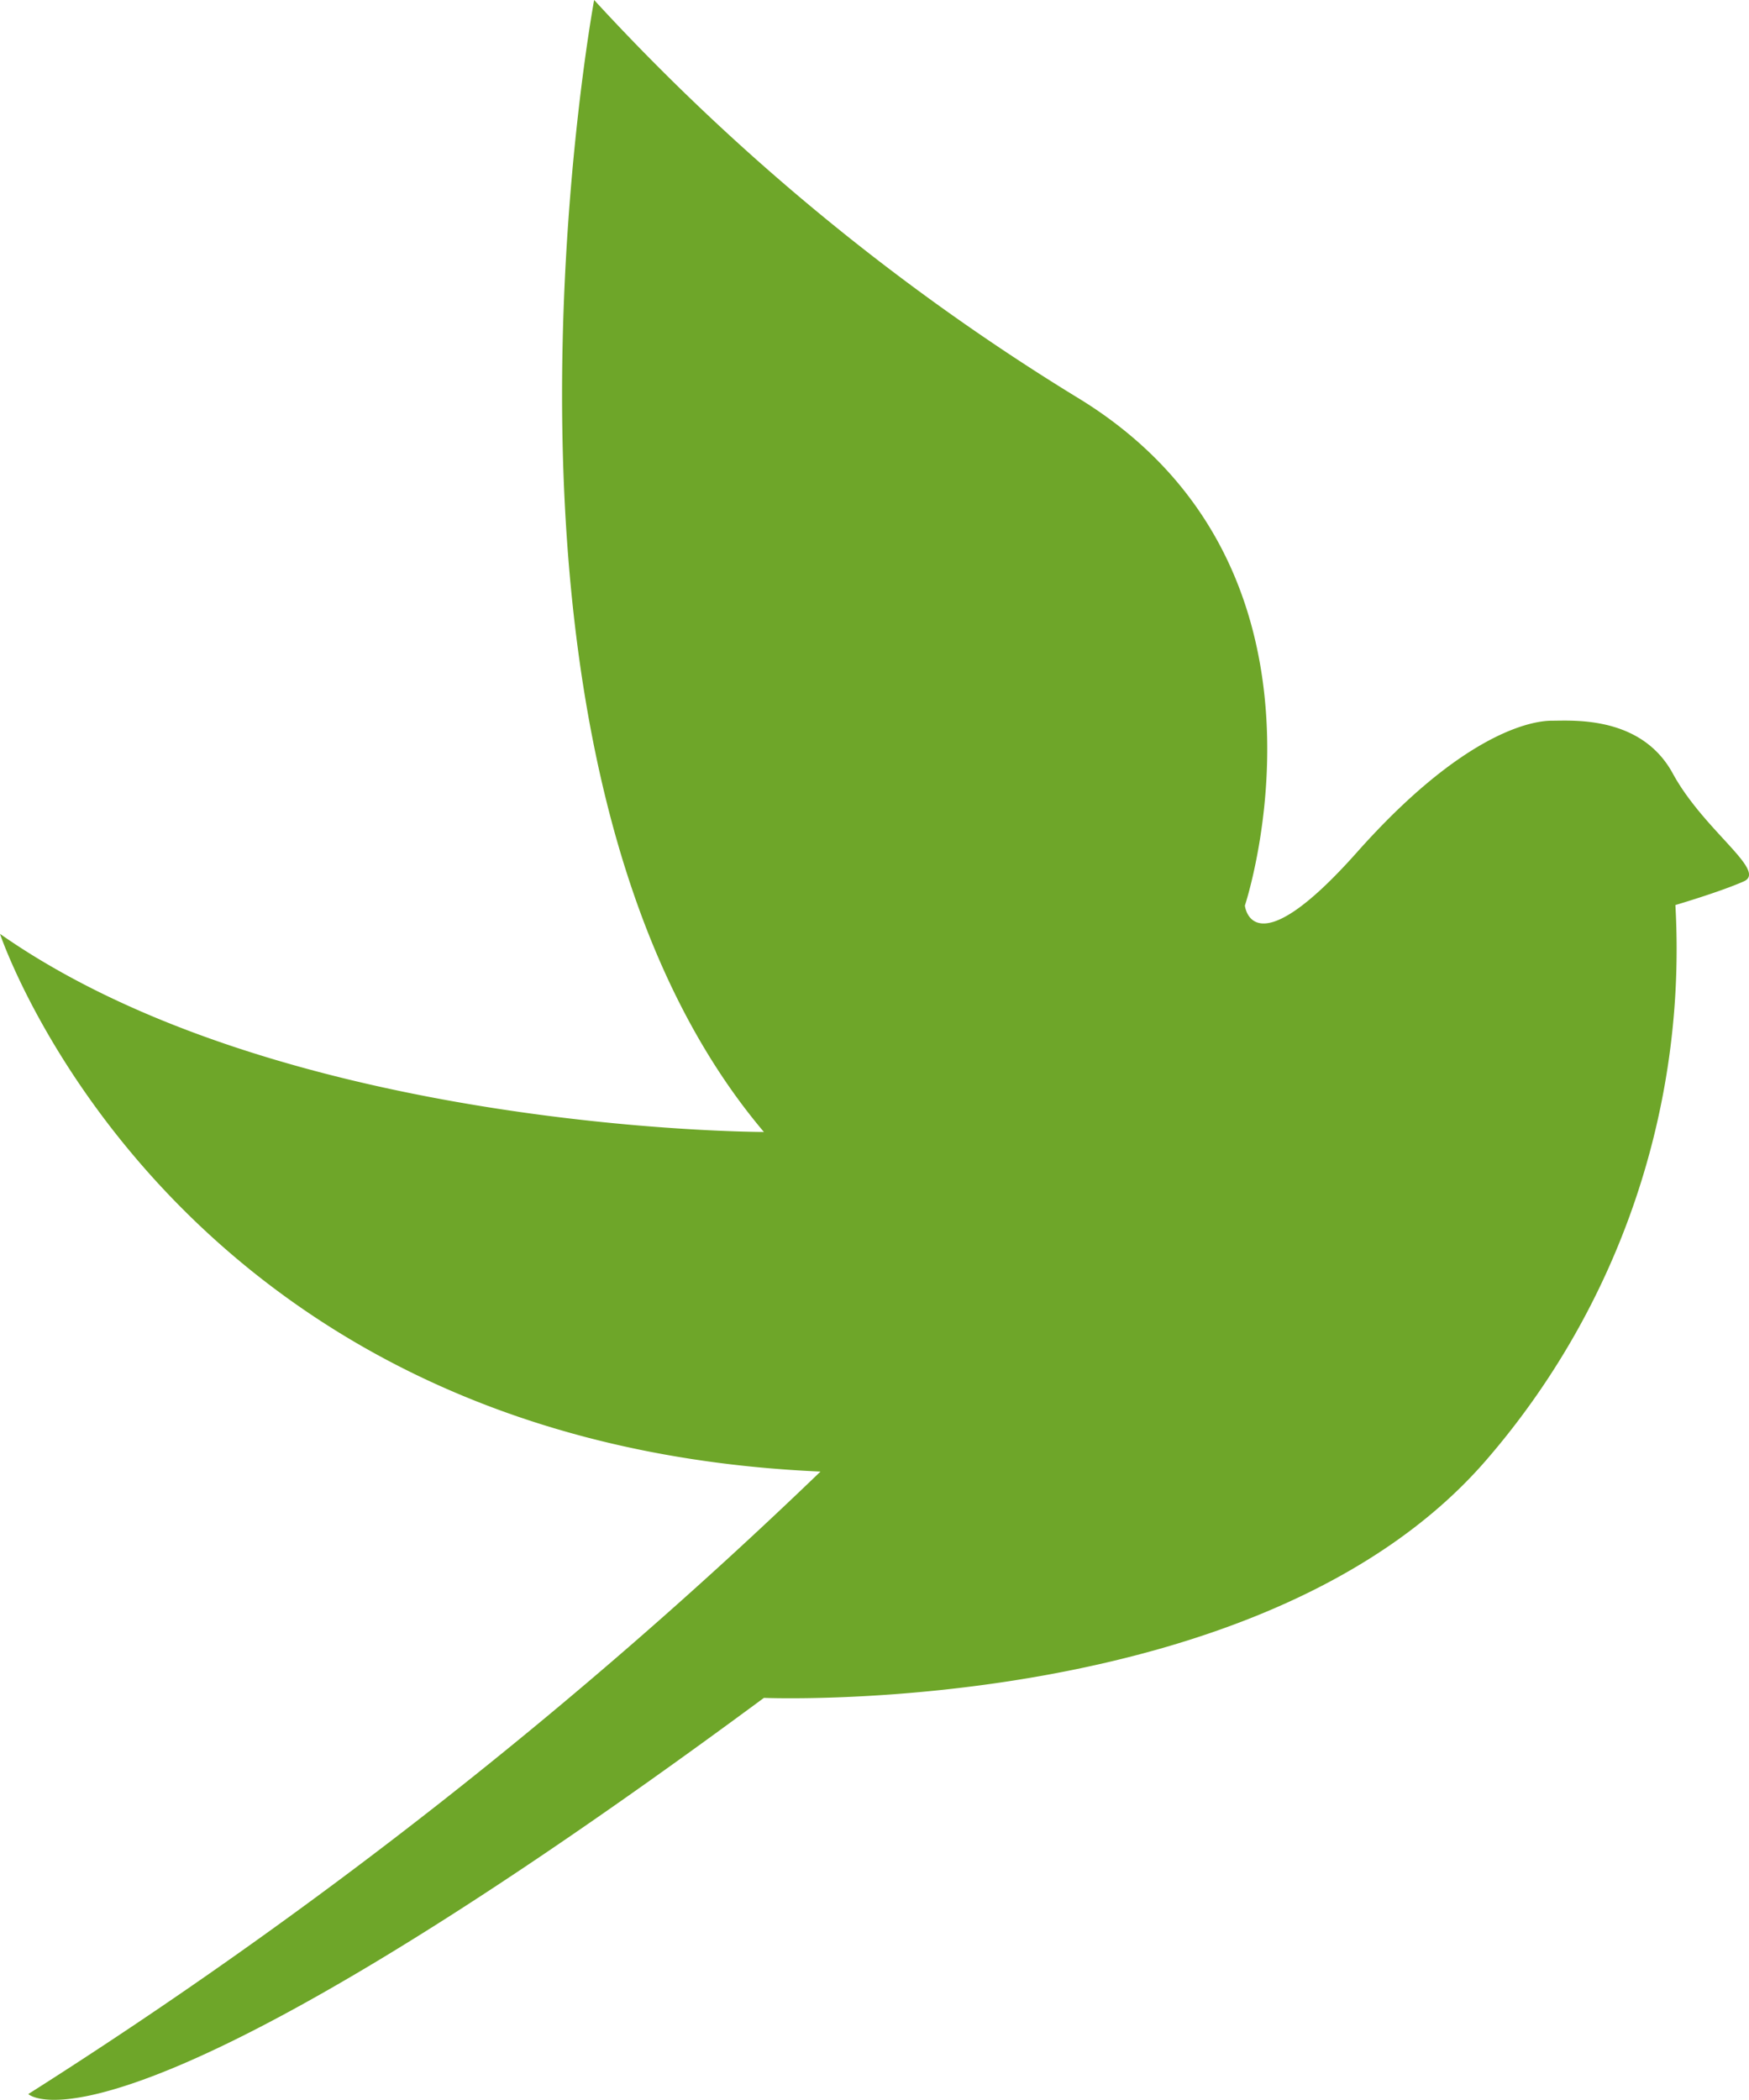 <svg xmlns="http://www.w3.org/2000/svg" width="86.278" height="103.565" viewBox="0 0 86.278 103.565">
  <path id="green_bird" d="M521.41,277.662s5.583-16.748-8.374-25.122A111.205,111.205,0,0,1,489.309,233s-6.978,37.683,8.374,55.827c0,0-23.726,0-37.683-9.77,0,0,8.374,25.122,40.475,26.518a246.927,246.927,0,0,1-39.079,30.7s4.187,4.187,36.288-19.539c0,0,24.579,1.016,35.615-11.707a38.513,38.513,0,0,0,9.348-27.394s2.207-.649,3.376-1.168-1.962-2.493-3.506-5.323c-1.558-2.857-4.934-2.6-5.972-2.6s-4.414.649-9.608,6.491S521.41,277.662,521.41,277.662Z" transform="translate(-460 -233)" fill="#6ea629"/>
</svg>
